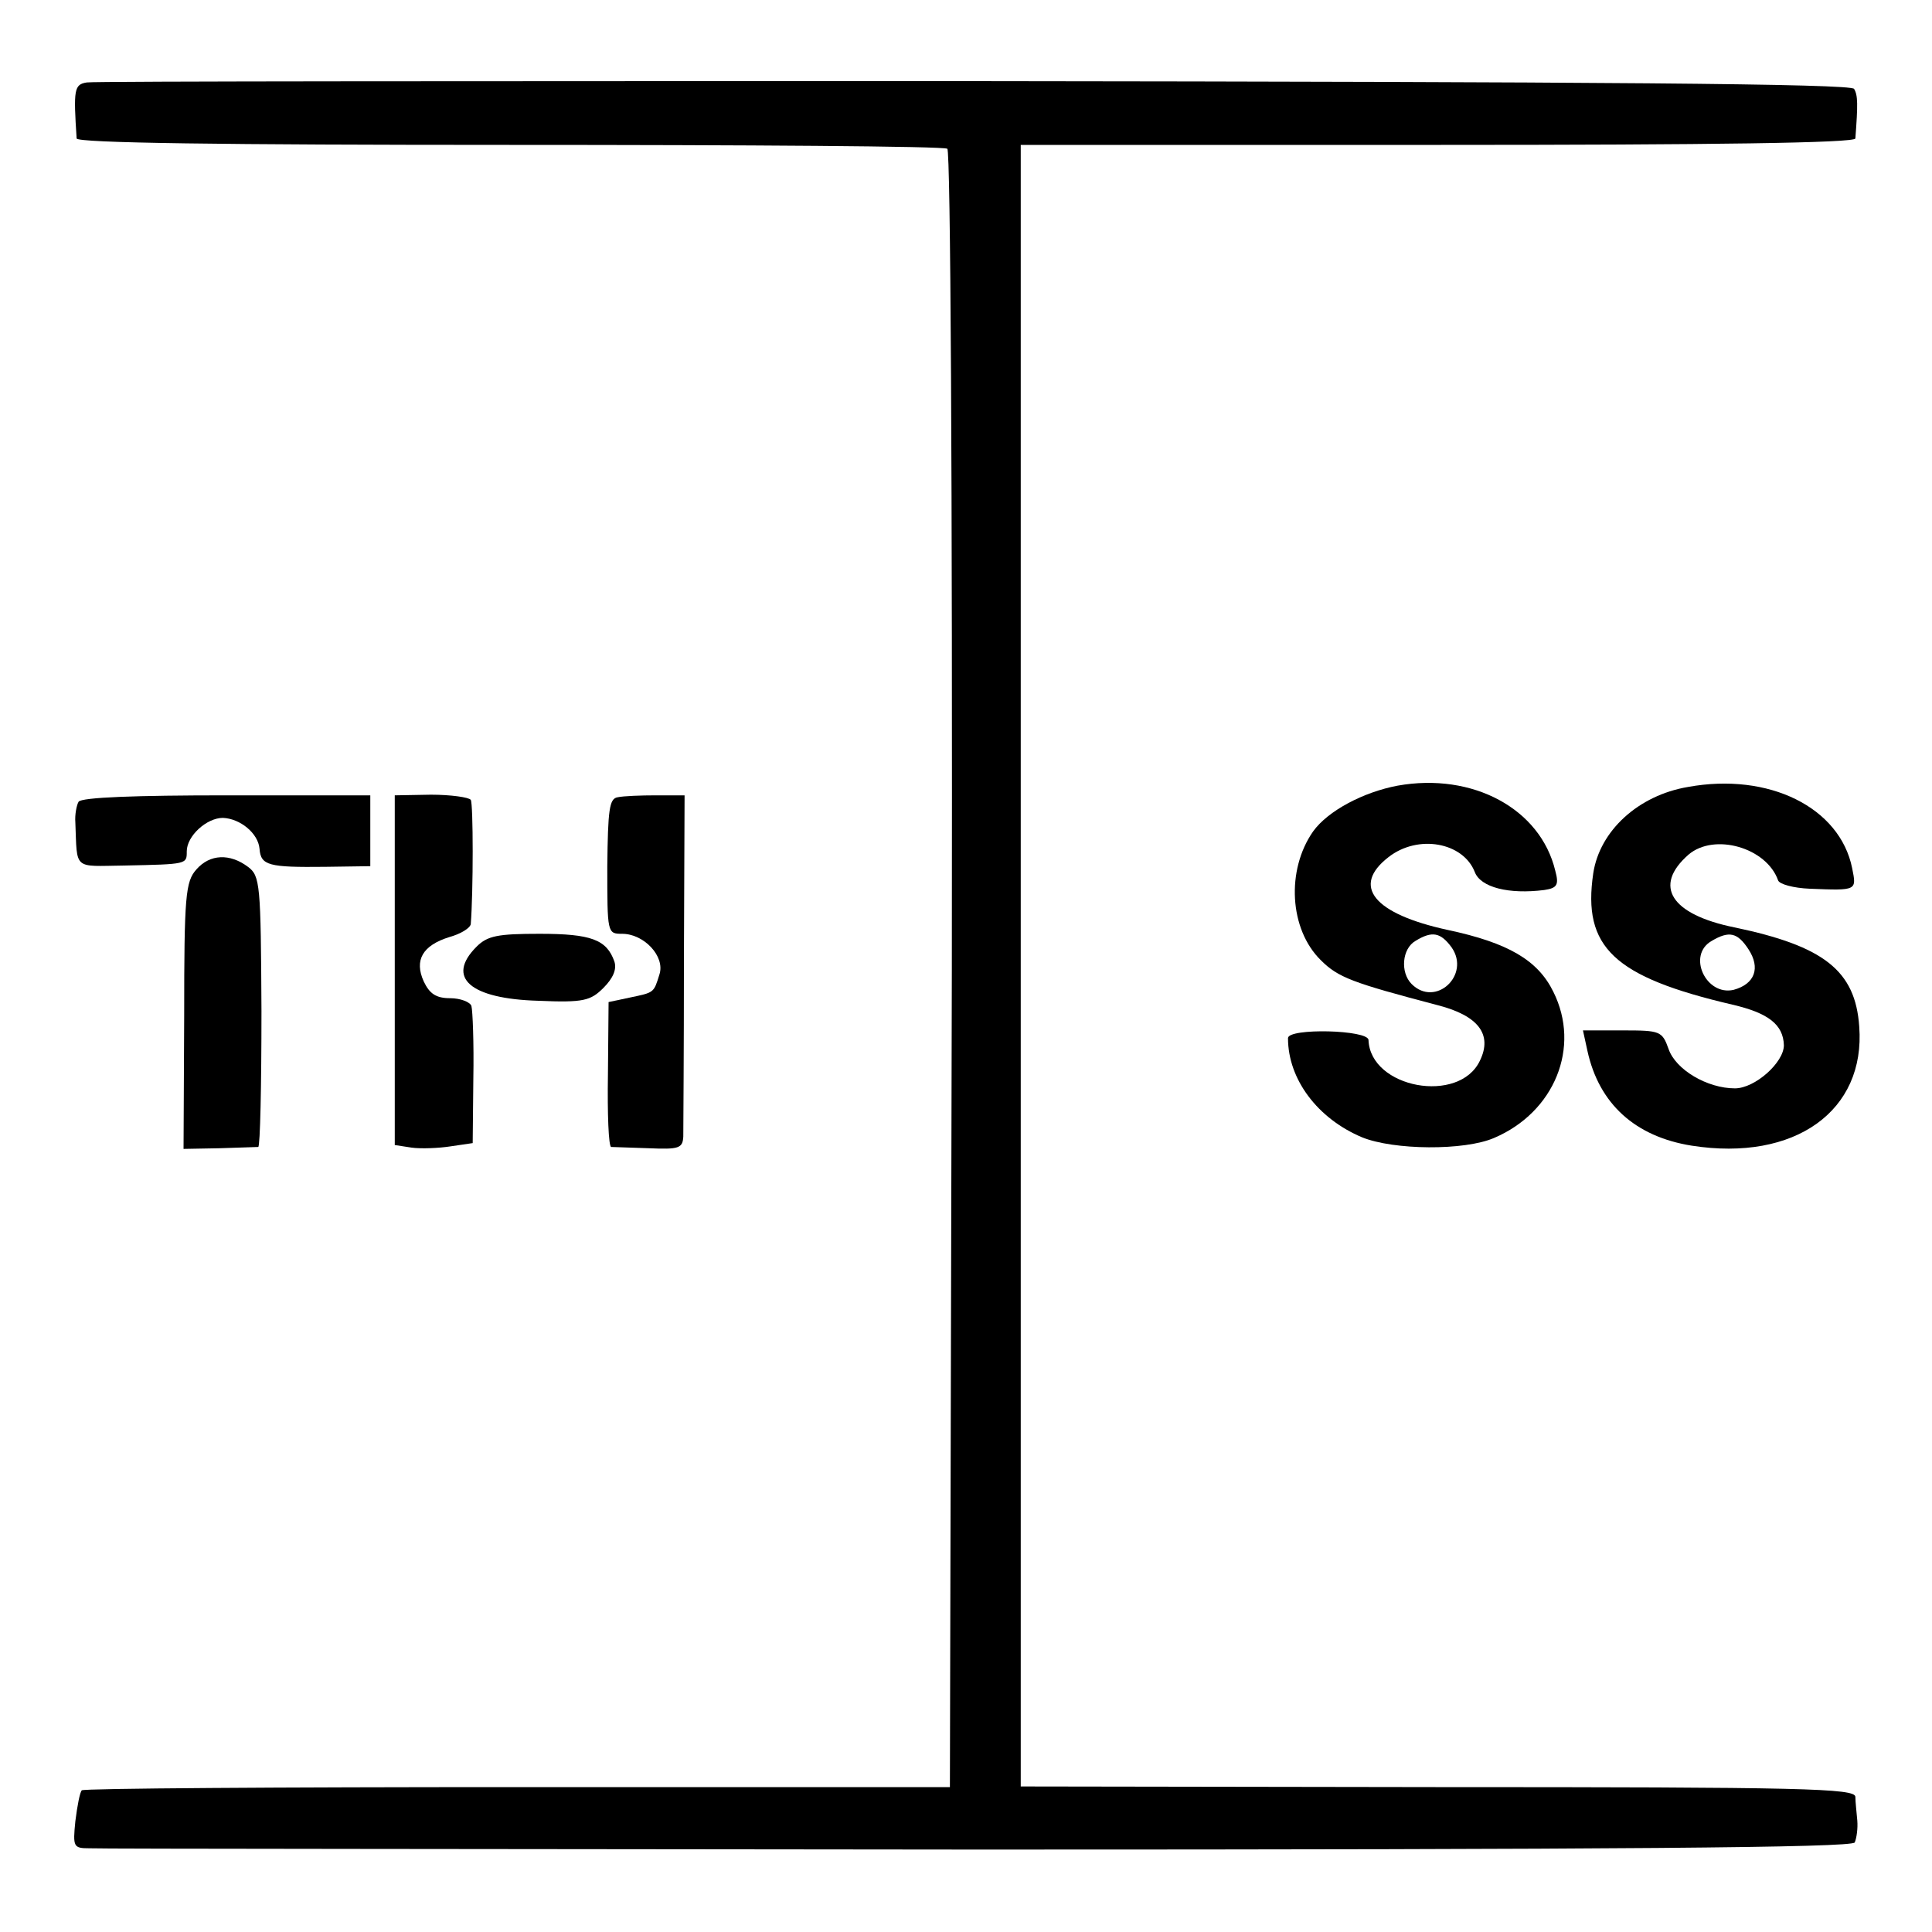<?xml version="1.0" standalone="no"?>
<!DOCTYPE svg PUBLIC "-//W3C//DTD SVG 20010904//EN"
 "http://www.w3.org/TR/2001/REC-SVG-20010904/DTD/svg10.dtd">
<svg version="1.0" xmlns="http://www.w3.org/2000/svg"
 width="300pt" height="300pt" viewBox="0 0 300 300"
 preserveAspectRatio="xMidYMid meet">
<g transform="translate(0,300) scale(0.1,-0.1)"
fill="#000000" stroke="none">
<path d="M135 2872 c-20 -3 -21 -11 -16 -87 1 -7 227 -10 672 -10 369 0 675
-2 680 -6 5 -3 8 -517 7 -1274 l-3 -1270 -672 0 c-369 0 -674 -2 -676 -5 -3
-3 -7 -24 -10 -48 -4 -40 -3 -42 22 -42 14 -1 635 -1 1380 -2 1004 0 1355 3
1361 11 3 7 5 22 4 34 -1 12 -3 29 -3 37 -1 13 -79 15 -649 15 l-647 1 0 1274
0 1275 648 0 c428 0 647 3 648 10 4 53 4 67 -2 77 -5 8 -392 11 -1365 12 -748
0 -1368 0 -1379 -2z"/>
<path d="M2170 1780 c-53 -10 -108 -39 -131 -71 -42 -60 -37 -152 12 -200 27
-27 49 -35 182 -70 62 -16 85 -45 65 -86 -32 -68 -170 -43 -173 32 0 16 -125
19 -125 3 0 -64 46 -125 115 -154 49 -20 159 -21 205 -1 94 40 135 141 92 227
-24 49 -70 76 -164 96 -115 25 -150 68 -92 113 46 36 116 23 134 -23 9 -24 53
-35 108 -28 20 3 23 8 17 30 -23 96 -128 153 -245 132z m84 -251 c30 -43 -25
-94 -62 -57 -18 18 -15 55 6 67 26 16 39 13 56 -10z"/>
<path d="M2621 1778 c-77 -13 -137 -68 -147 -134 -17 -115 32 -161 216 -204
56 -13 79 -31 80 -63 0 -27 -45 -67 -76 -67 -43 0 -92 29 -103 61 -10 28 -13
29 -71 29 l-62 0 7 -32 c18 -82 74 -133 162 -147 160 -25 270 54 260 185 -6
87 -55 125 -194 154 -98 20 -127 64 -71 113 40 34 121 11 139 -40 2 -6 24 -12
49 -13 74 -3 73 -3 66 32 -19 94 -129 149 -255 126z m94 -252 c19 -29 10 -54
-23 -63 -43 -10 -73 54 -34 76 27 16 40 13 57 -13z"/>
<path d="M122 1755 c-3 -5 -6 -20 -5 -32 3 -75 -4 -68 76 -67 98 2 97 2 97 22
0 24 31 52 56 52 27 -1 55 -24 57 -48 2 -26 14 -29 102 -28 l70 1 0 55 0 55
-224 0 c-138 0 -225 -3 -229 -10z"/>
<path d="M613 1494 l0 -272 26 -4 c14 -2 42 -1 61 2 l34 5 1 100 c1 55 -1 106
-3 113 -2 6 -17 12 -33 12 -22 0 -32 7 -41 26 -15 33 -2 56 40 69 18 5 32 14
33 20 4 50 4 187 0 193 -3 4 -31 8 -62 8 l-56 -1 0 -271z"/>
<path d="M959 1762 c-13 -2 -15 -20 -16 -107 0 -104 0 -105 23 -105 34 0 67
-35 58 -63 -9 -29 -8 -28 -46 -36 l-33 -7 -1 -112 c-1 -62 1 -112 5 -113 3 0
30 -1 59 -2 46 -2 52 0 53 18 0 11 1 135 1 275 l1 255 -44 0 c-24 0 -51 -1
-60 -3z"/>
<path d="M305 1650 c-17 -19 -19 -41 -19 -227 l-1 -207 55 1 c30 1 58 2 61 2
3 1 5 95 5 211 -1 197 -2 210 -21 224 -28 21 -59 20 -80 -4z"/>
<path d="M740 1530 c-48 -48 -10 -81 96 -84 70 -3 81 0 101 20 15 15 21 29 17
41 -12 34 -36 43 -116 43 -65 0 -81 -3 -98 -20z"/>
</g>
</svg>
